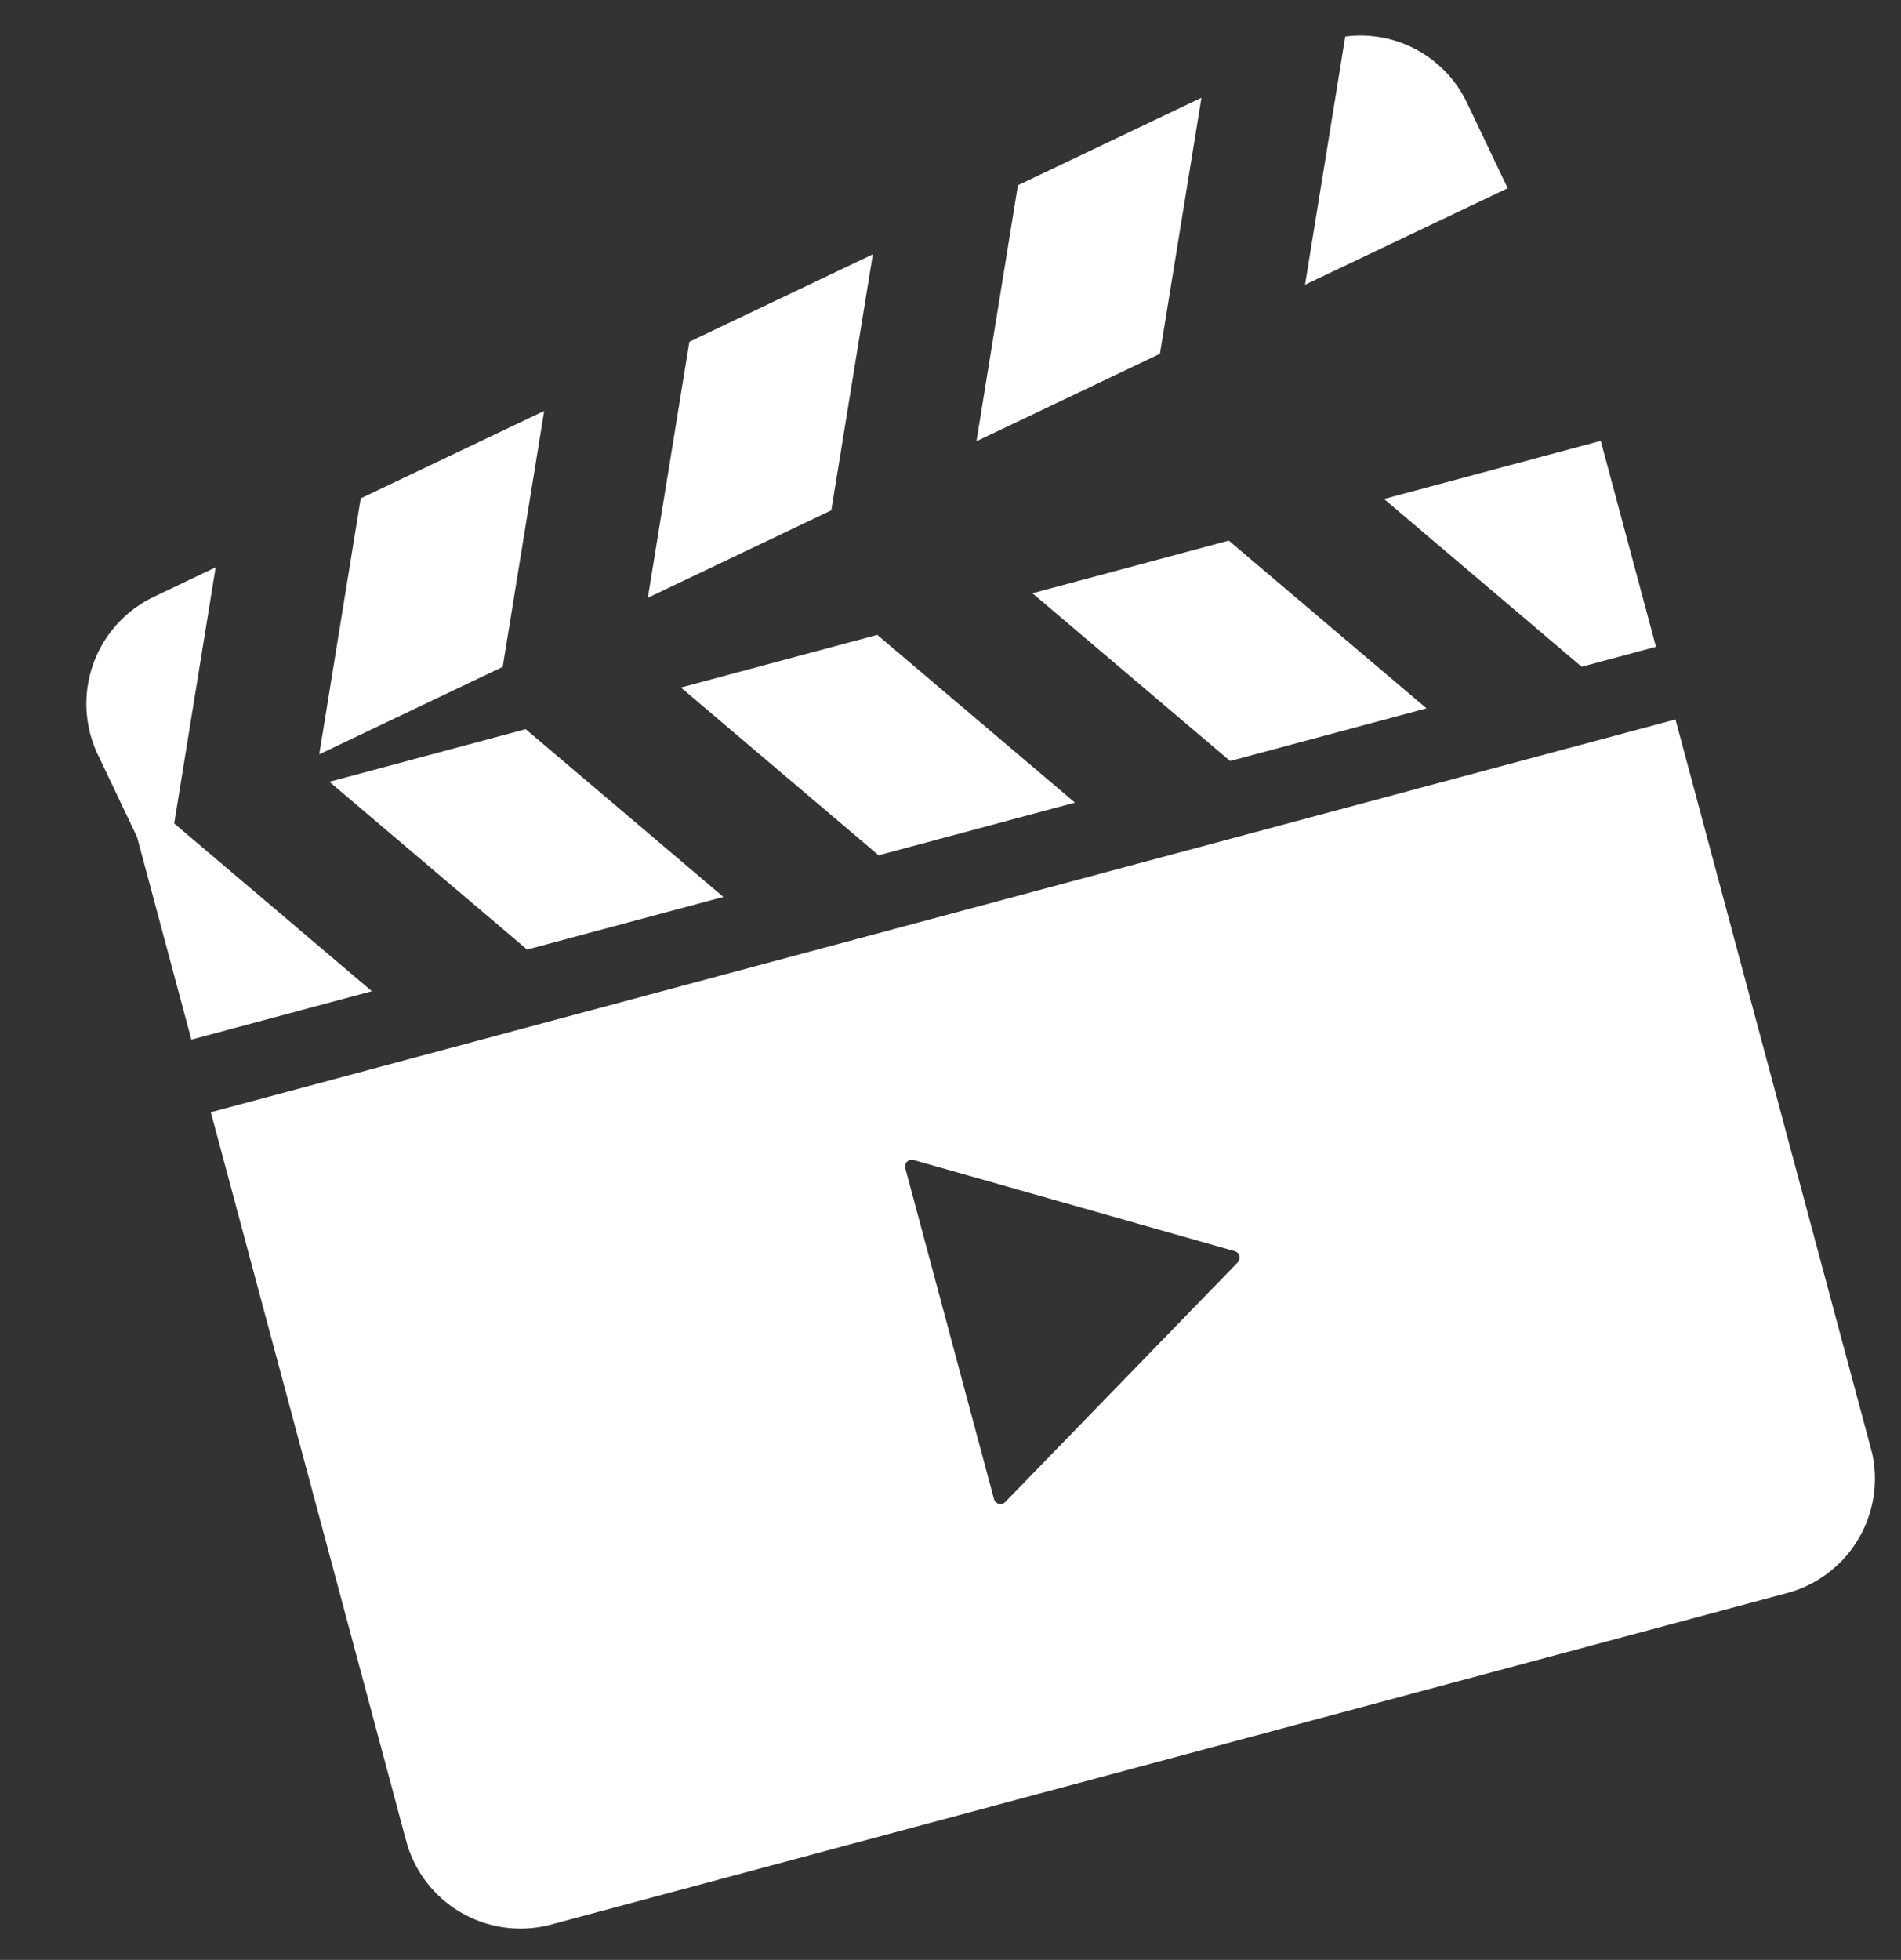 <svg xmlns="http://www.w3.org/2000/svg" xmlns:xlink="http://www.w3.org/1999/xlink" width="56.612" height="58.352" viewBox="0 0 56.612 58.352">
  <rect x="0" y="0" width="56.612" height="58.352" fill="#333333" stroke="none"/>
  <defs>
    <clipPath id="clip-path">
      <rect id="長方形_25334" data-name="長方形 25334" width="45.704" height="48.164" fill="#fff"/>
    </clipPath>
  </defs>
  <g id="グループ_18784" data-name="グループ 18784" transform="matrix(0.966, -0.259, 0.259, 0.966, 0, 11.829)">
    <g id="グループ_18783" data-name="グループ 18783" clip-path="url(#clip-path)">
      <path id="パス_9703" data-name="パス 9703" d="M4.623,208.318a3.527,3.527,0,0,0,3.528,3.528h38.1a3.528,3.528,0,0,0,3.528-3.528V185.865H4.623Zm19.542-10.395v-5.094a.2.2,0,0,1,.3-.172l8.537,5.1a.2.2,0,0,1,0,.343l-8.537,5.1a.194.194,0,0,1-.2,0,.2.2,0,0,1-.1-.175Z" transform="translate(-4.071 -163.682)" fill="#fff"/>
      <path id="パス_9704" data-name="パス 9704" d="M54.55,113.918l4.392,6.348h6.051L60.6,113.918Z" transform="translate(-48.04 -100.322)" fill="#fff"/>
      <path id="パス_9705" data-name="パス 9705" d="M145.339,113.918l4.393,6.348h6.053l-4.393-6.348Z" transform="translate(-127.993 -100.322)" fill="#fff"/>
      <path id="パス_9706" data-name="パス 9706" d="M.552,68.294H6.117L1.725,61.946,4.892,54.9l-2,.372A3.526,3.526,0,0,0,.06,59.382l.492,2.669Z" transform="translate(0 -48.349)" fill="#fff"/>
      <path id="パス_9707" data-name="パス 9707" d="M236.141,113.918l4.392,6.348h6.054l-4.393-6.348Z" transform="translate(-207.958 -100.322)" fill="#fff"/>
      <path id="パス_9708" data-name="パス 9708" d="M326.956,113.918l4.39,6.348h2.291v-6.348Z" transform="translate(-287.934 -100.322)" fill="#fff"/>
      <path id="パス_9709" data-name="パス 9709" d="M63,38.437l-5.951,1.1-3.166,7.04,5.951-1.1Z" transform="translate(-47.454 -33.849)" fill="#fff"/>
      <path id="パス_9710" data-name="パス 9710" d="M152.29,21.946l-5.951,1.1-3.168,7.041,5.951-1.1Z" transform="translate(-126.084 -19.327)" fill="#fff"/>
      <path id="パス_9711" data-name="パス 9711" d="M241.59,5.468l-5.953,1.1-3.166,7.041,5.951-1.1Z" transform="translate(-204.726 -4.816)" fill="#fff"/>
      <path id="パス_9712" data-name="パス 9712" d="M327.817,2.838A3.512,3.512,0,0,0,324.828,0l-3.07,6.826,6.572-1.211Z" transform="translate(-283.356)" fill="#fff"/>
    </g>
  </g>
</svg>
